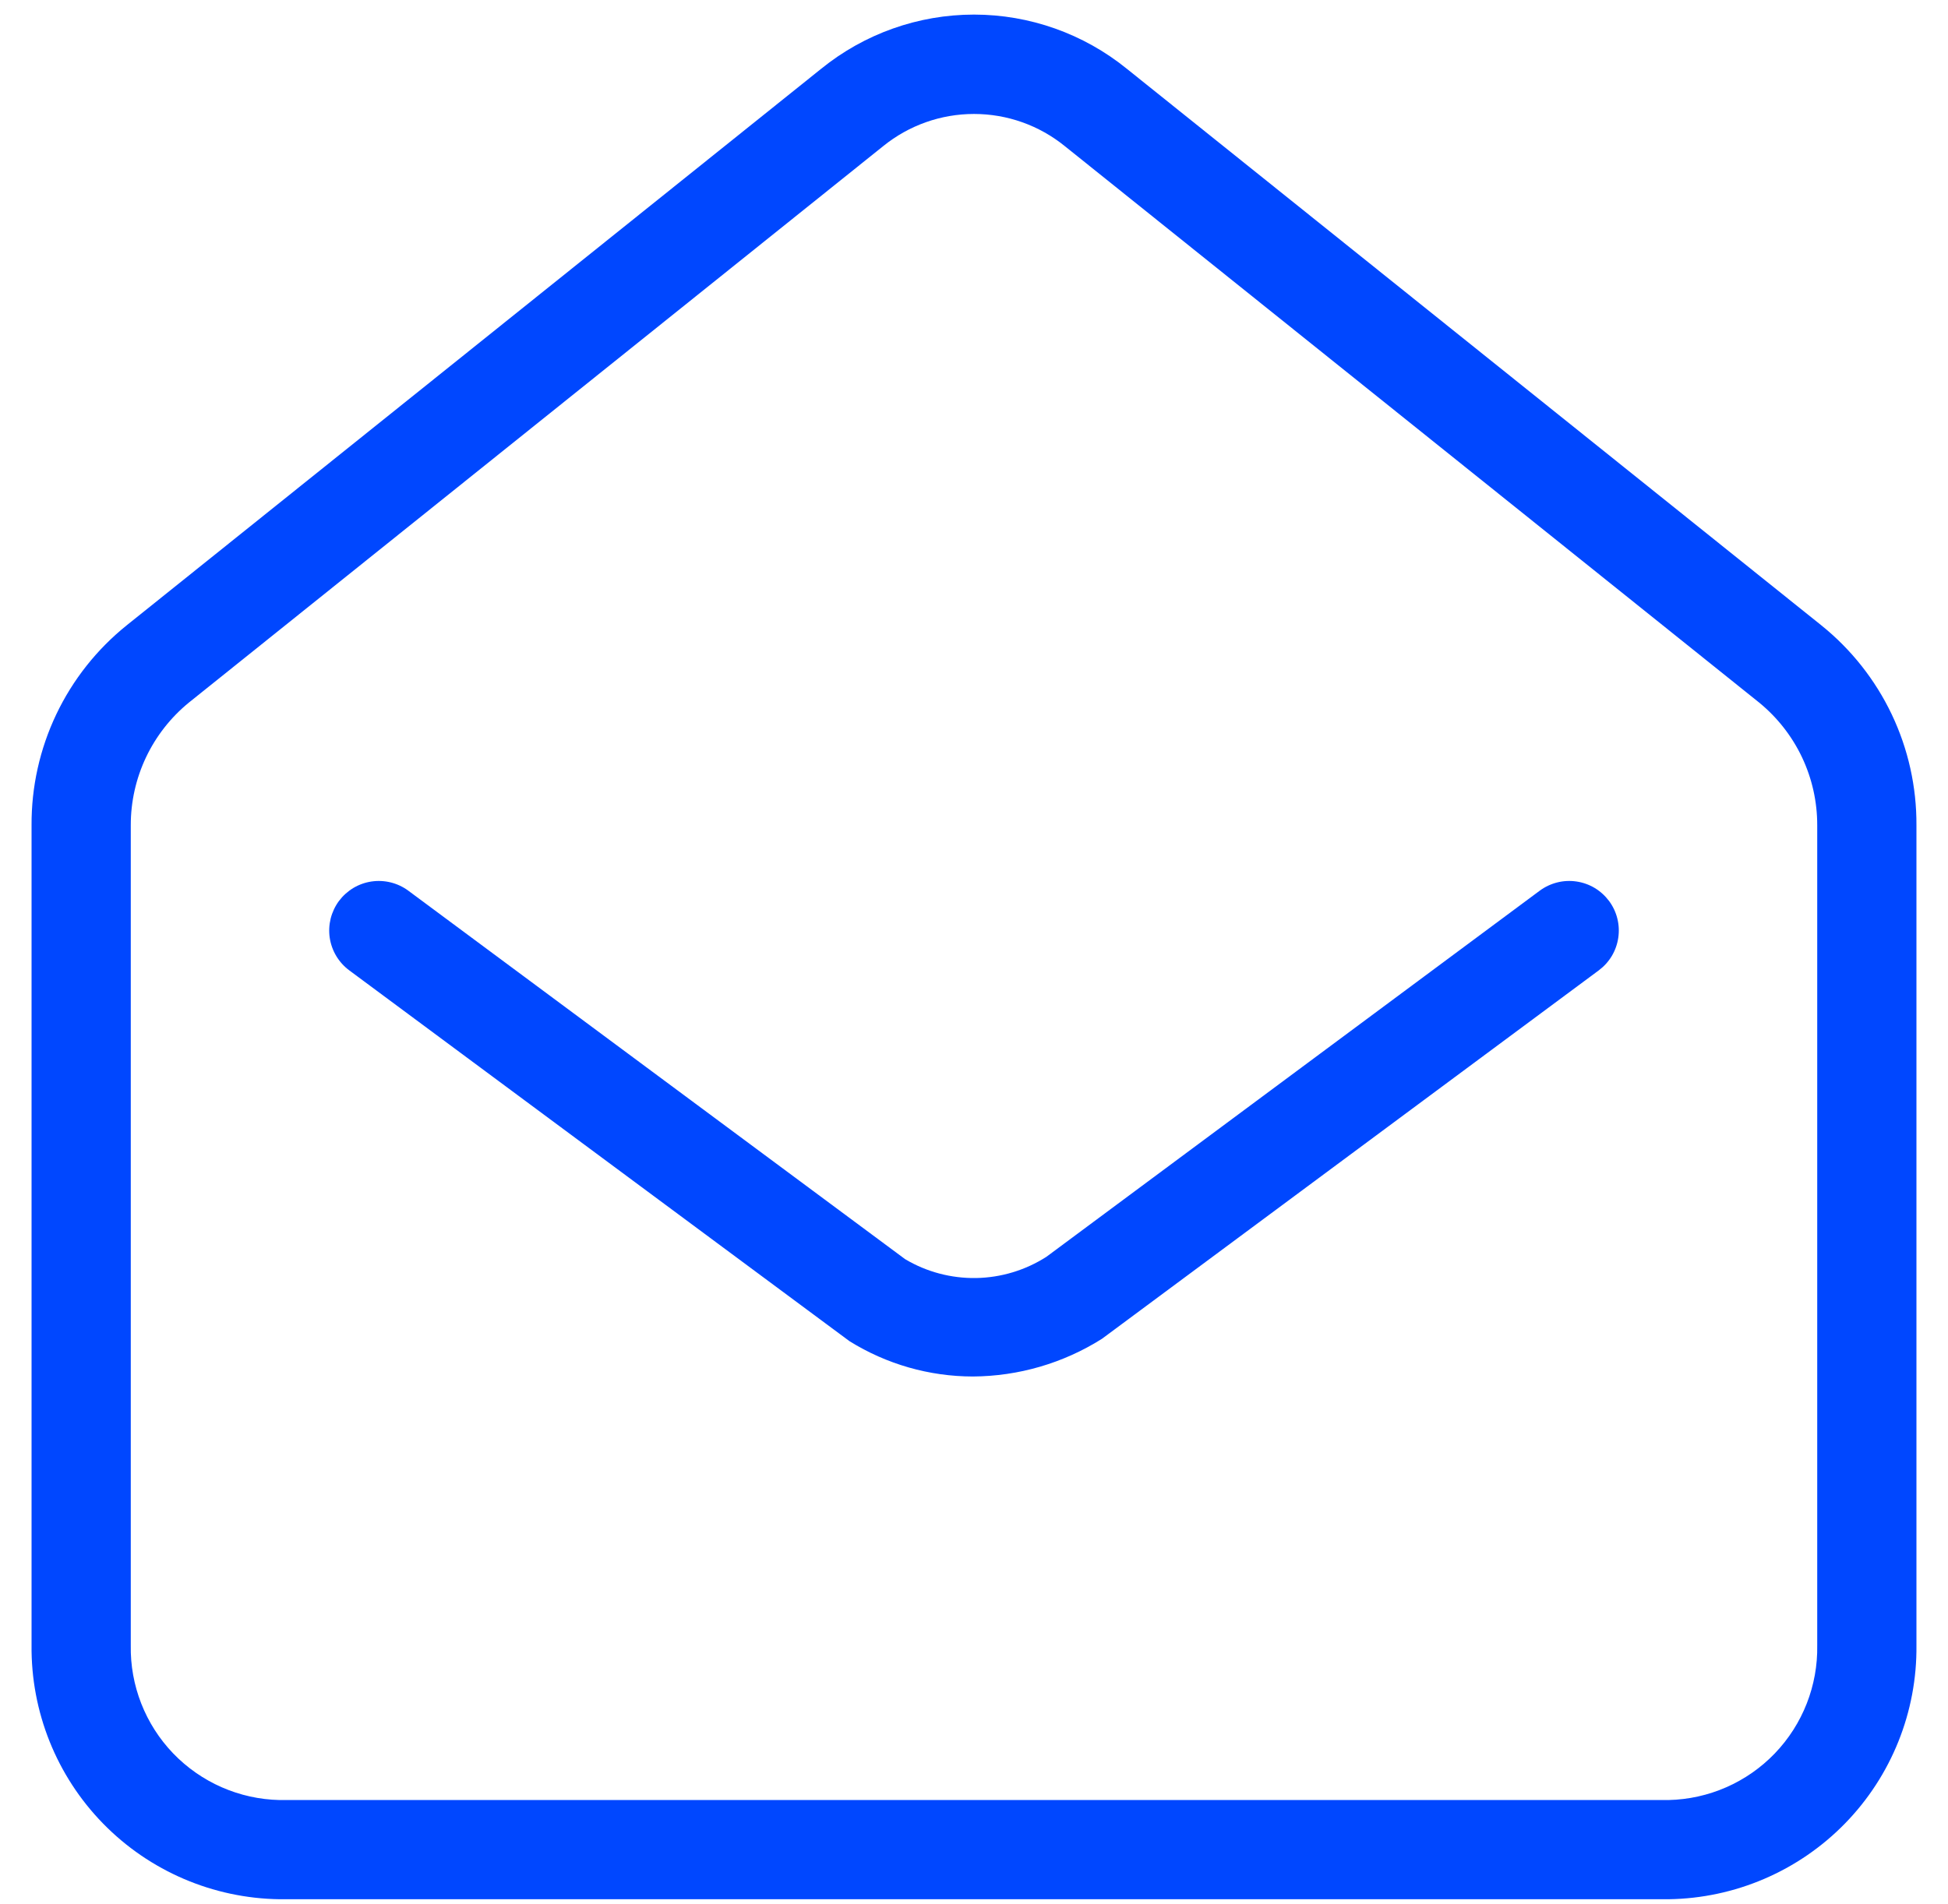 <svg xmlns="http://www.w3.org/2000/svg" width="45" height="44" viewBox="0 0 45 44" fill="none"><path d="M0.729 38.013C0.713 39.55 1.306 41.032 2.38 42.132C3.454 43.232 4.921 43.861 6.459 43.882H38.542C40.079 43.861 41.546 43.232 42.62 42.132C43.694 41.032 44.288 39.55 44.271 38.013V19.069C44.276 18.182 44.081 17.306 43.7 16.505C43.319 15.705 42.762 15.001 42.071 14.446L26.029 1.588C25.031 0.779 23.785 0.337 22.5 0.337C21.215 0.337 19.969 0.779 18.971 1.588L2.929 14.446C2.238 15.001 1.681 15.705 1.3 16.505C0.919 17.306 0.724 18.182 0.729 19.069V38.013ZM3.021 19.069C3.02 18.526 3.14 17.99 3.372 17.5C3.604 17.01 3.942 16.578 4.362 16.234L20.403 3.376C20.997 2.895 21.737 2.633 22.5 2.633C23.264 2.633 24.004 2.895 24.597 3.376L40.639 16.234C41.059 16.578 41.397 17.01 41.629 17.5C41.861 17.991 41.98 18.526 41.979 19.069V38.013C41.996 38.943 41.644 39.841 41 40.512C40.356 41.182 39.472 41.57 38.542 41.59H6.459C5.529 41.57 4.645 41.182 4 40.512C3.356 39.841 3.004 38.943 3.021 38.013V19.069ZM8.068 22.42C7.824 22.239 7.662 21.968 7.617 21.668C7.595 21.519 7.603 21.367 7.639 21.221C7.676 21.076 7.741 20.938 7.83 20.817C7.92 20.697 8.033 20.595 8.162 20.517C8.291 20.44 8.434 20.389 8.582 20.367C8.883 20.323 9.189 20.399 9.433 20.58L20.909 29.093C21.404 29.388 21.972 29.538 22.548 29.529C23.125 29.519 23.687 29.349 24.172 29.039L35.568 20.58C35.688 20.491 35.826 20.426 35.972 20.389C36.117 20.352 36.269 20.345 36.418 20.367C36.567 20.389 36.71 20.44 36.839 20.517C36.968 20.595 37.08 20.697 37.17 20.817C37.26 20.938 37.325 21.076 37.361 21.221C37.398 21.367 37.405 21.519 37.383 21.668C37.361 21.817 37.31 21.96 37.233 22.089C37.156 22.218 37.053 22.33 36.933 22.42L25.456 30.933C24.563 31.497 23.529 31.798 22.473 31.804C21.466 31.803 20.479 31.52 19.624 30.988L8.068 22.42Z" fill="#0047FF"></path></svg>